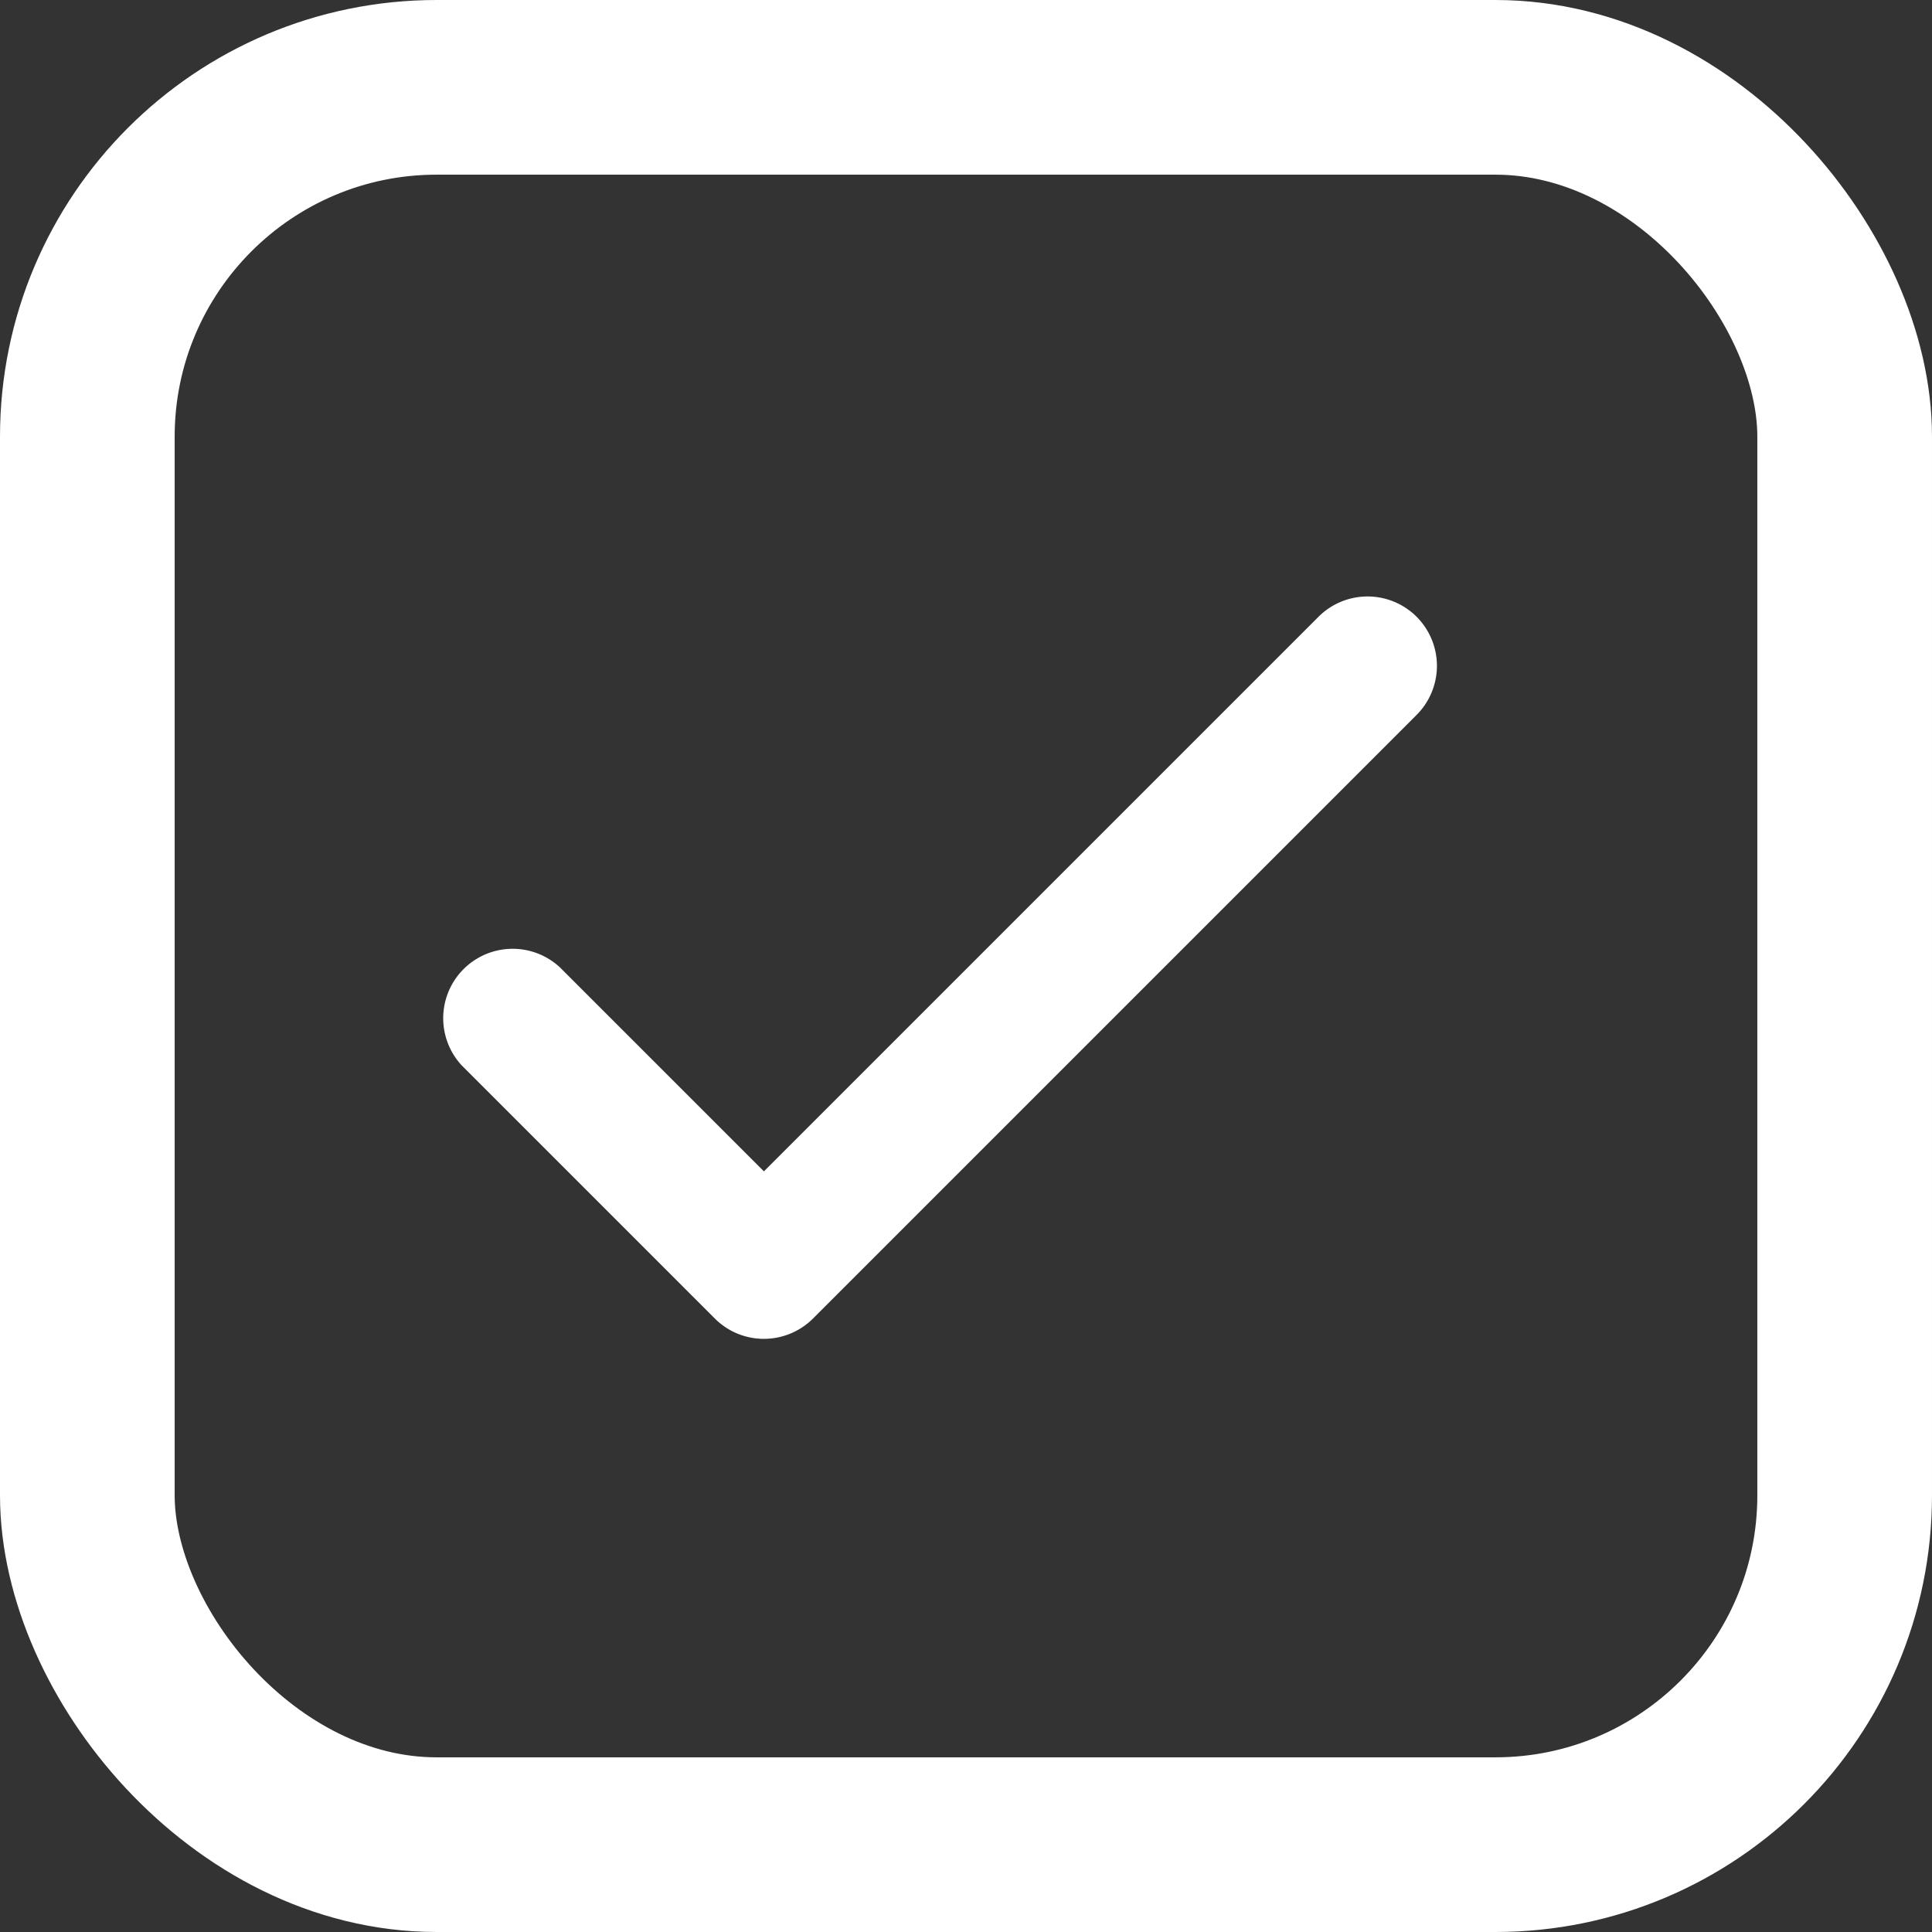 <svg xmlns="http://www.w3.org/2000/svg" width="22.122" height="22.122" viewBox="0 0 22.122 22.122">
  <rect x="0" y="0" width="22.122" height="22.122" fill="#333333" stroke="none"/>
  <g id="Group_105602" data-name="Group 105602" transform="translate(-871 -10396)">
    <g id="tick" transform="translate(876.309 10403.079)">
      <g id="Group_105337" data-name="Group 105337" transform="translate(0 0)">
        <path id="Path_78266" data-name="Path 78266" d="M10.735,68.157a.545.545,0,0,0-.77,0L3.438,74.684.929,72.175a.545.545,0,0,0-.77.77l2.894,2.894a.545.545,0,0,0,.77,0l6.912-6.912A.545.545,0,0,0,10.735,68.157Z" transform="translate(0 -67.997)" fill="#fff" stroke="#fff" stroke-width="0.5"/>
      </g>
    </g>
    <g id="Rectangle_44664" data-name="Rectangle 44664" transform="translate(871 10396)" fill="none" stroke="#fff" stroke-width="2">
      <rect width="22.122" height="22.122" rx="5" stroke="none"/>
      <rect x="1" y="1" width="20.122" height="20.122" rx="4" fill="none"/>
    </g>
  </g>
</svg>
